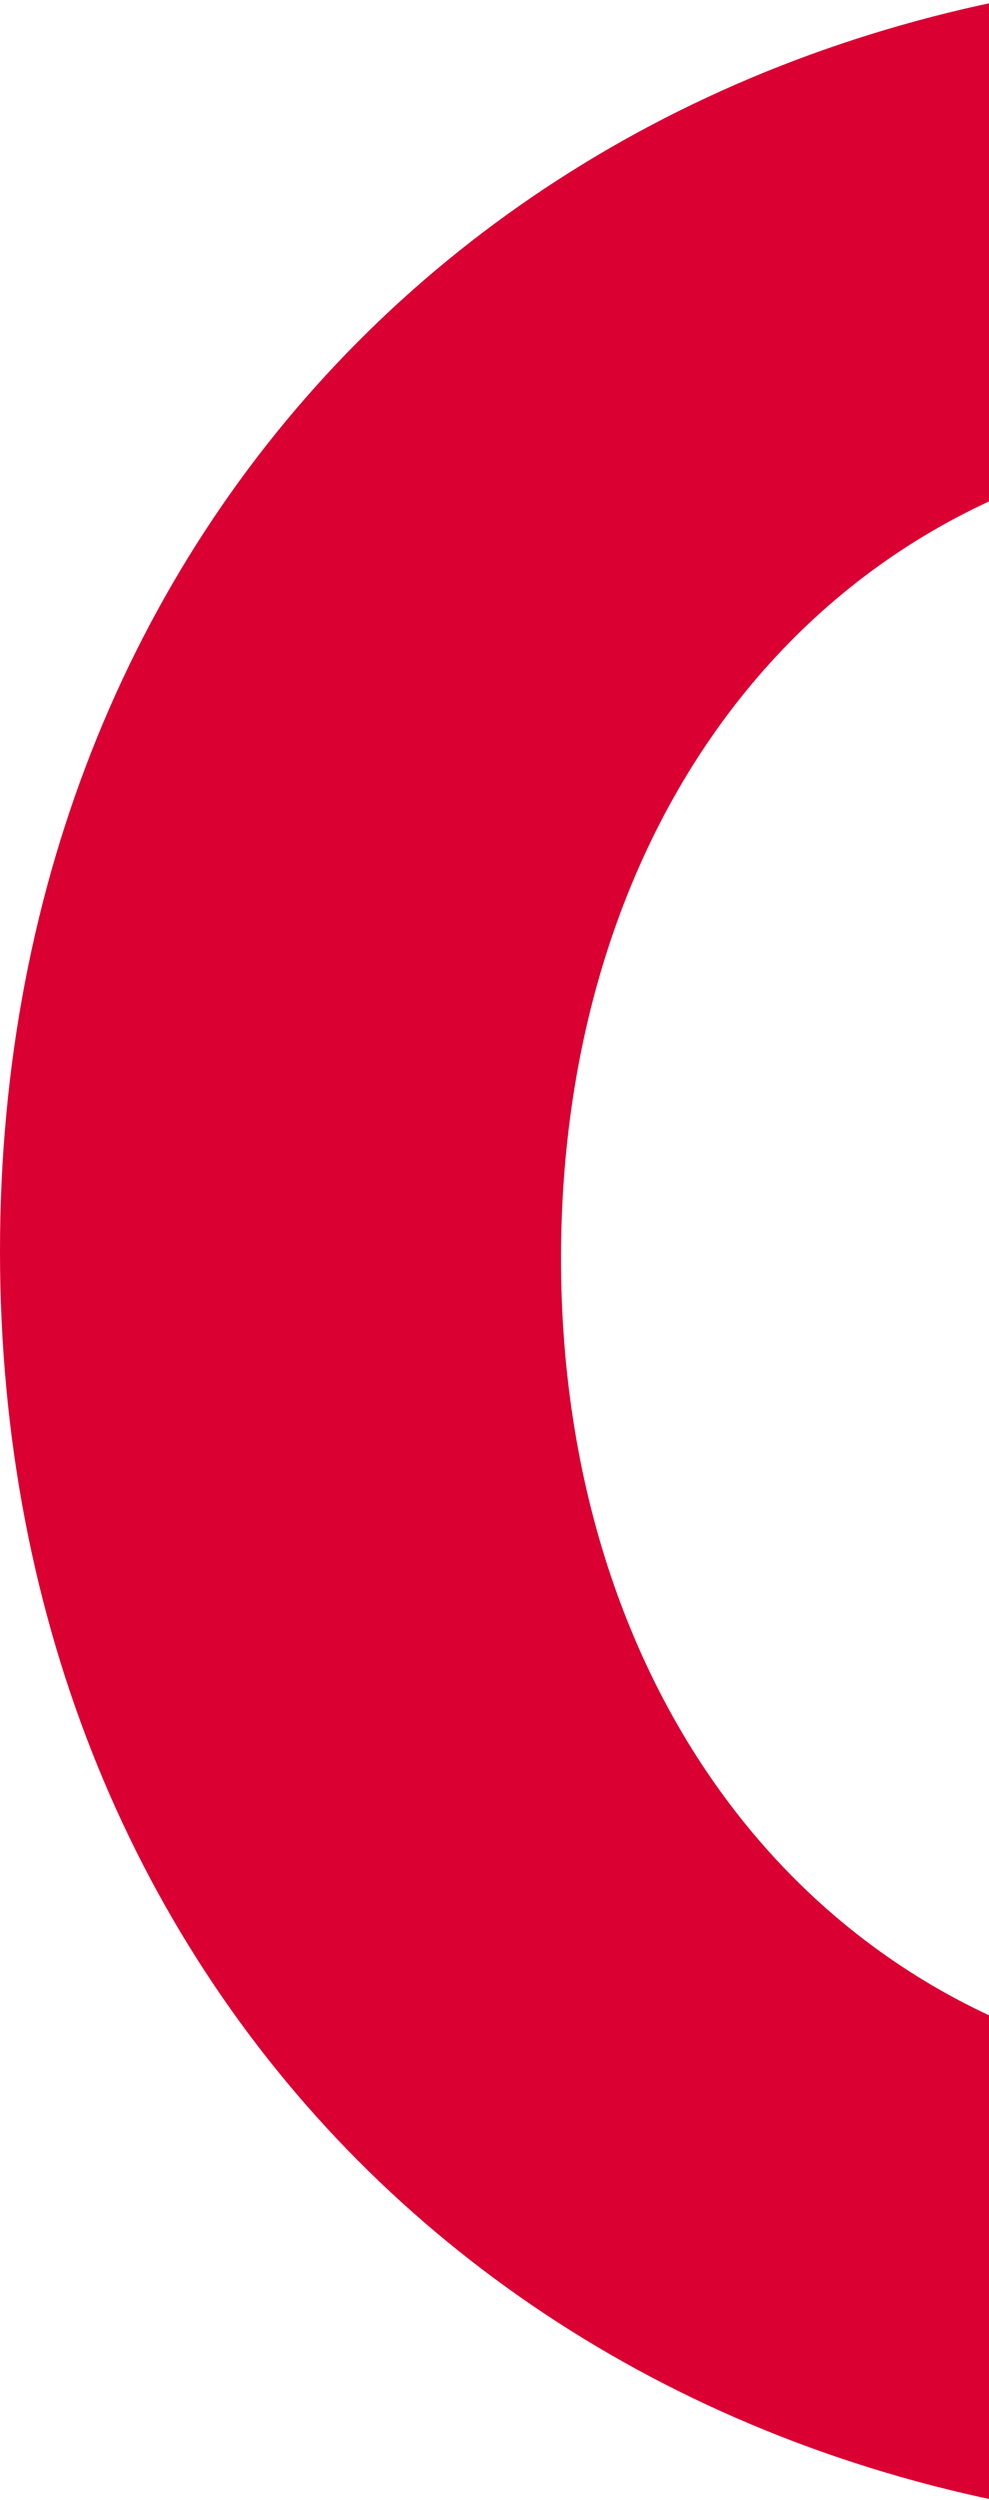 <?xml version="1.0" encoding="UTF-8"?>
<svg width="171px" height="432px" viewBox="0 0 171 432" version="1.1" xmlns="http://www.w3.org/2000/svg" xmlns:xlink="http://www.w3.org/1999/xlink">
    <!-- Generator: Sketch 57.1 (83088) - https://sketch.com -->
    <title>Q</title>
    <desc>Created with Sketch.</desc>
    <g id="Concept-A" stroke="none" stroke-width="1" fill="none" fill-rule="evenodd">
        <g transform="translate(-1269, -4470)" fill="#DB0032" id="Section-4">
            <g transform="translate(120, 3118)">
                <g id="Custom-Options" transform="translate(192, 0)">
                    <path d="M1227.948,1704.191 L1179.344,1646.28 L1242.653,1594.225 L1291.257,1652.136 C1305.329,1629.363 1313,1600.732 1313,1569.499 C1313,1488.165 1261.839,1427 1183.179,1427 C1104.52,1427 1054,1488.165 1054,1569.499 C1054,1650.185 1104.52,1712 1183.179,1712 C1199.167,1712 1214.517,1709.396 1227.948,1704.191 M1350.835,1719.52 L1382.469,1756.066 L1318.55,1808 L1284.335,1767.606 C1253.988,1781.712 1219.126,1789.408 1181.679,1789.408 C1051.908,1789.408 957,1697.08 957,1568.203 C957,1439.328 1051.908,1347 1181.679,1347 C1312.096,1347 1407,1439.328 1407,1568.203 C1407,1628.473 1386.34,1681.048 1350.835,1719.52" id="Q"></path>
                </g>
            </g>
        </g>
    </g>
</svg>